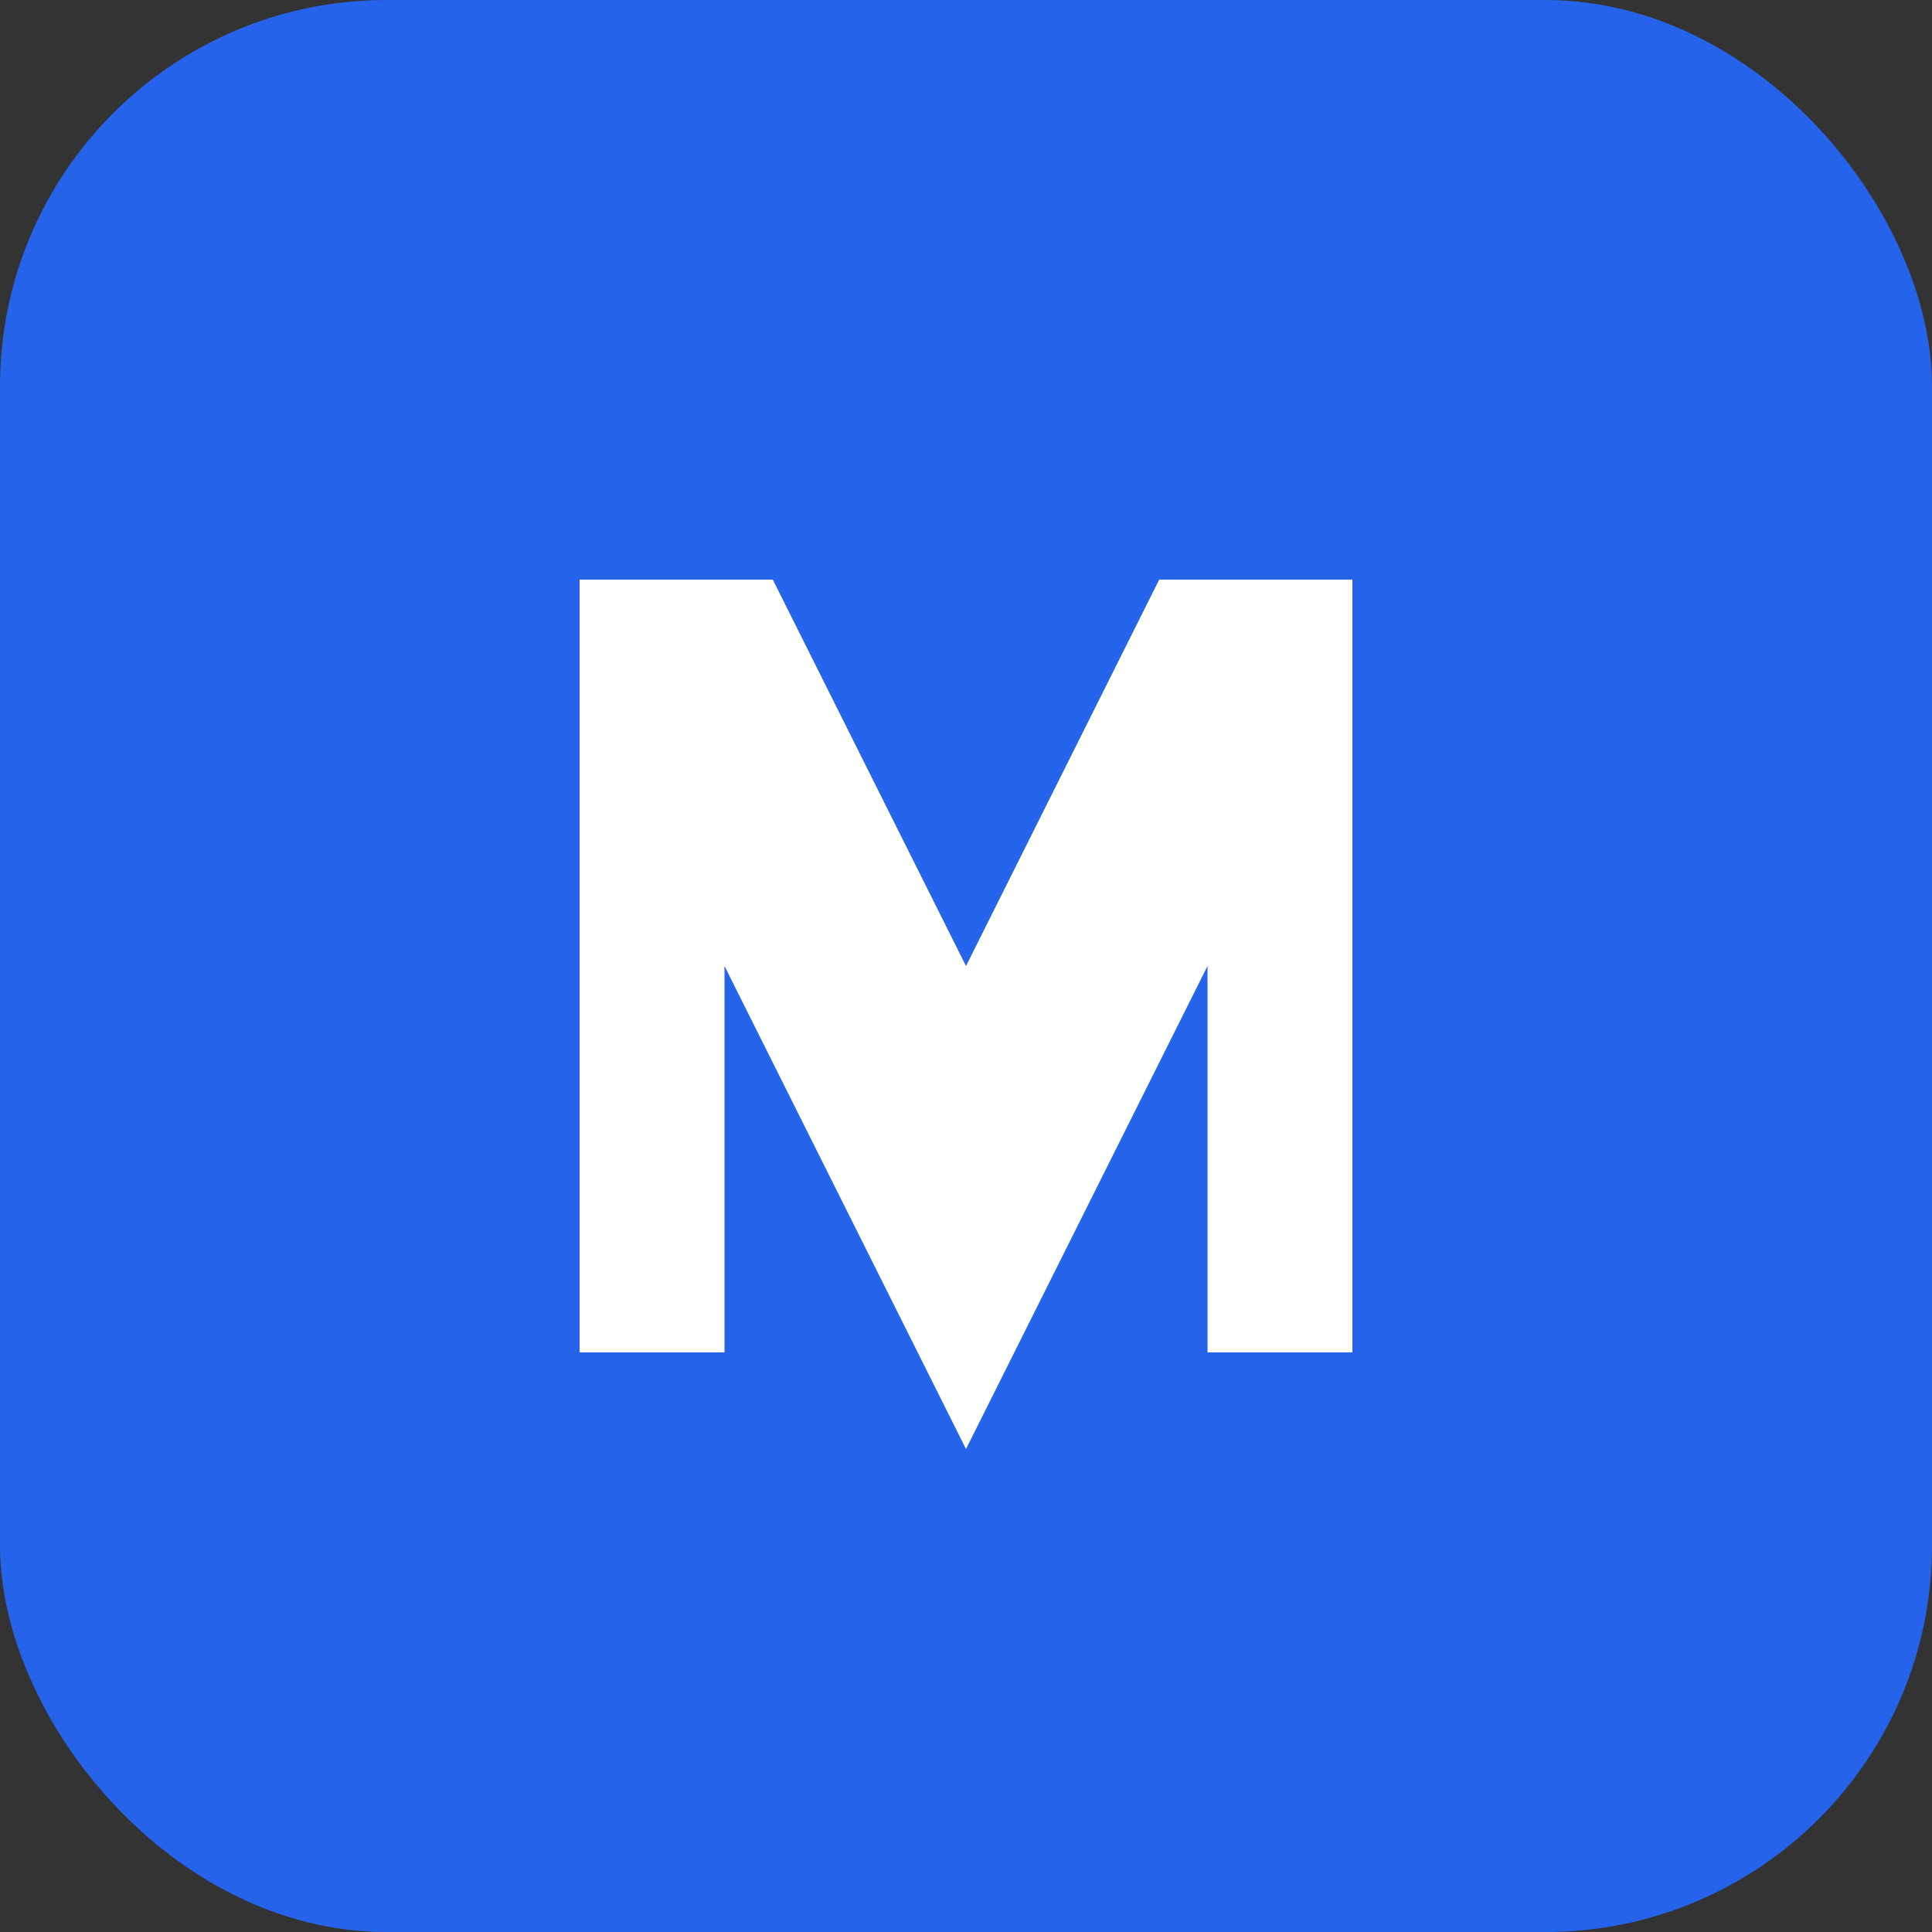 <svg width="40" height="40" viewBox="0 0 40 40" fill="none" xmlns="http://www.w3.org/2000/svg">
  <rect x="0" y="0" width="40" height="40" fill="#333333" stroke="none"/>
  <rect width="40" height="40" rx="8" fill="#2563eb"/>
  <path d="M12 28V12h4l4 8 4-8h4v16h-3v-8l-5 10-5-10v8h-3z" fill="#fff"/>
</svg>